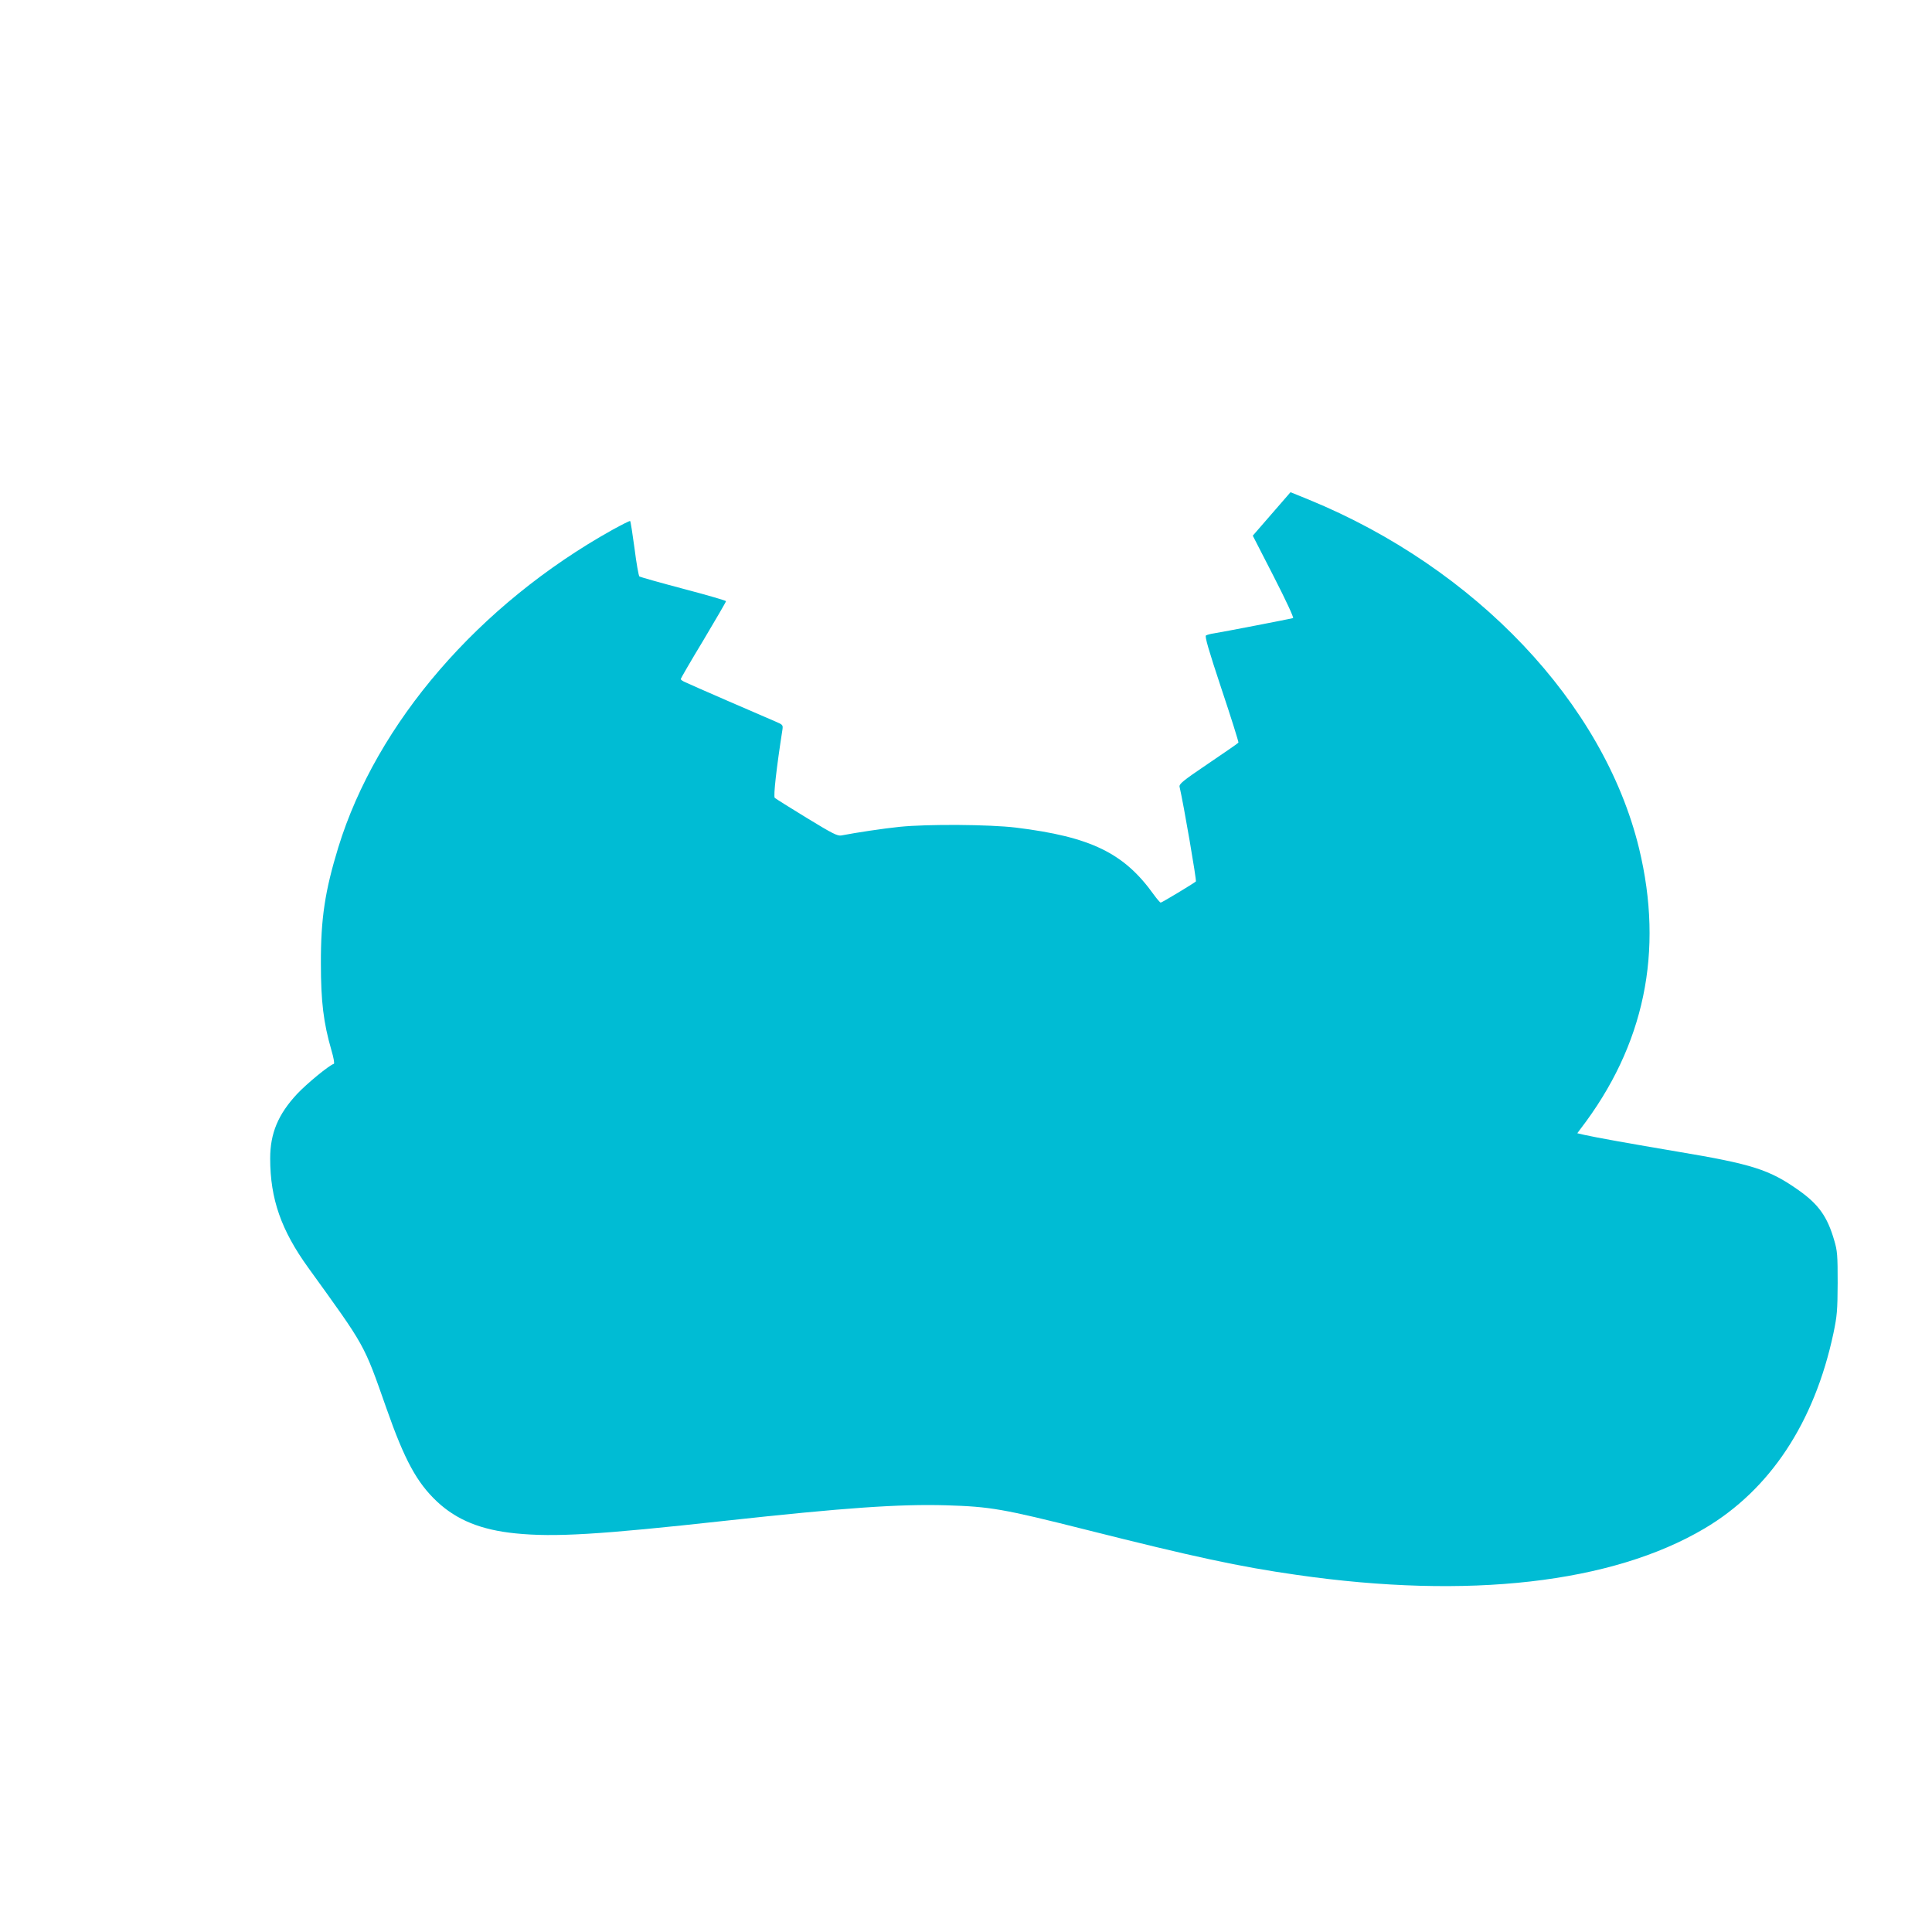 <?xml version="1.0" standalone="no"?>
<!DOCTYPE svg PUBLIC "-//W3C//DTD SVG 20010904//EN"
 "http://www.w3.org/TR/2001/REC-SVG-20010904/DTD/svg10.dtd">
<svg version="1.0" xmlns="http://www.w3.org/2000/svg"
 width="1280pt" height="1280pt" viewBox="0 0 1280 1280"
 preserveAspectRatio="xMidYMid meet">
<g transform="translate(0,1280) scale(0.1,-0.1)"
fill="#00bcd4" stroke="none">
<path d="M8425 9395 l-125 -144 139 -271 c83 -162 134 -273 128 -275 -16 -5
-471 -93 -523 -101 -23 -3 -47 -10 -54 -14 -9 -6 16 -93 103 -355 64 -191 114
-351 112 -355 -2 -4 -92 -66 -200 -139 -170 -115 -194 -135 -190 -154 27 -116
114 -622 108 -627 -18 -15 -225 -140 -233 -140 -4 0 -25 24 -46 53 -197 276
-418 383 -914 444 -176 21 -583 24 -770 5 -108 -11 -287 -38 -385 -57 -26 -5
-58 11 -230 116 -110 67 -205 127 -212 133 -10 10 11 197 51 453 4 30 2 32
-47 53 -90 38 -571 247 -599 261 -16 7 -28 16 -28 20 0 4 67 120 150 257 82
138 150 254 150 259 0 4 -127 41 -283 82 -155 41 -286 78 -291 82 -5 5 -20 88
-32 185 -13 97 -26 179 -29 182 -2 3 -55 -24 -117 -58 -885 -494 -1563 -1279
-1817 -2105 -88 -288 -116 -470 -115 -770 0 -249 17 -391 70 -574 14 -47 21
-87 16 -89 -32 -10 -179 -131 -243 -199 -126 -135 -179 -261 -179 -428 0 -268
73 -476 253 -725 381 -528 365 -498 517 -930 121 -345 202 -493 336 -619 131
-122 291 -187 519 -210 259 -26 550 -9 1395 84 789 86 1147 111 1460 102 292
-9 374 -23 922 -161 718 -181 1020 -246 1399 -300 1138 -164 2089 -55 2701
307 435 257 729 702 855 1294 24 115 27 149 28 333 0 184 -2 213 -23 283 -45
155 -102 237 -235 331 -194 137 -306 173 -802 256 -314 53 -537 93 -618 111
l-47 11 20 27 c425 553 555 1176 389 1861 -234 961 -1081 1855 -2186 2309
l-123 50 -125 -144z"/>
</g>
</svg>

